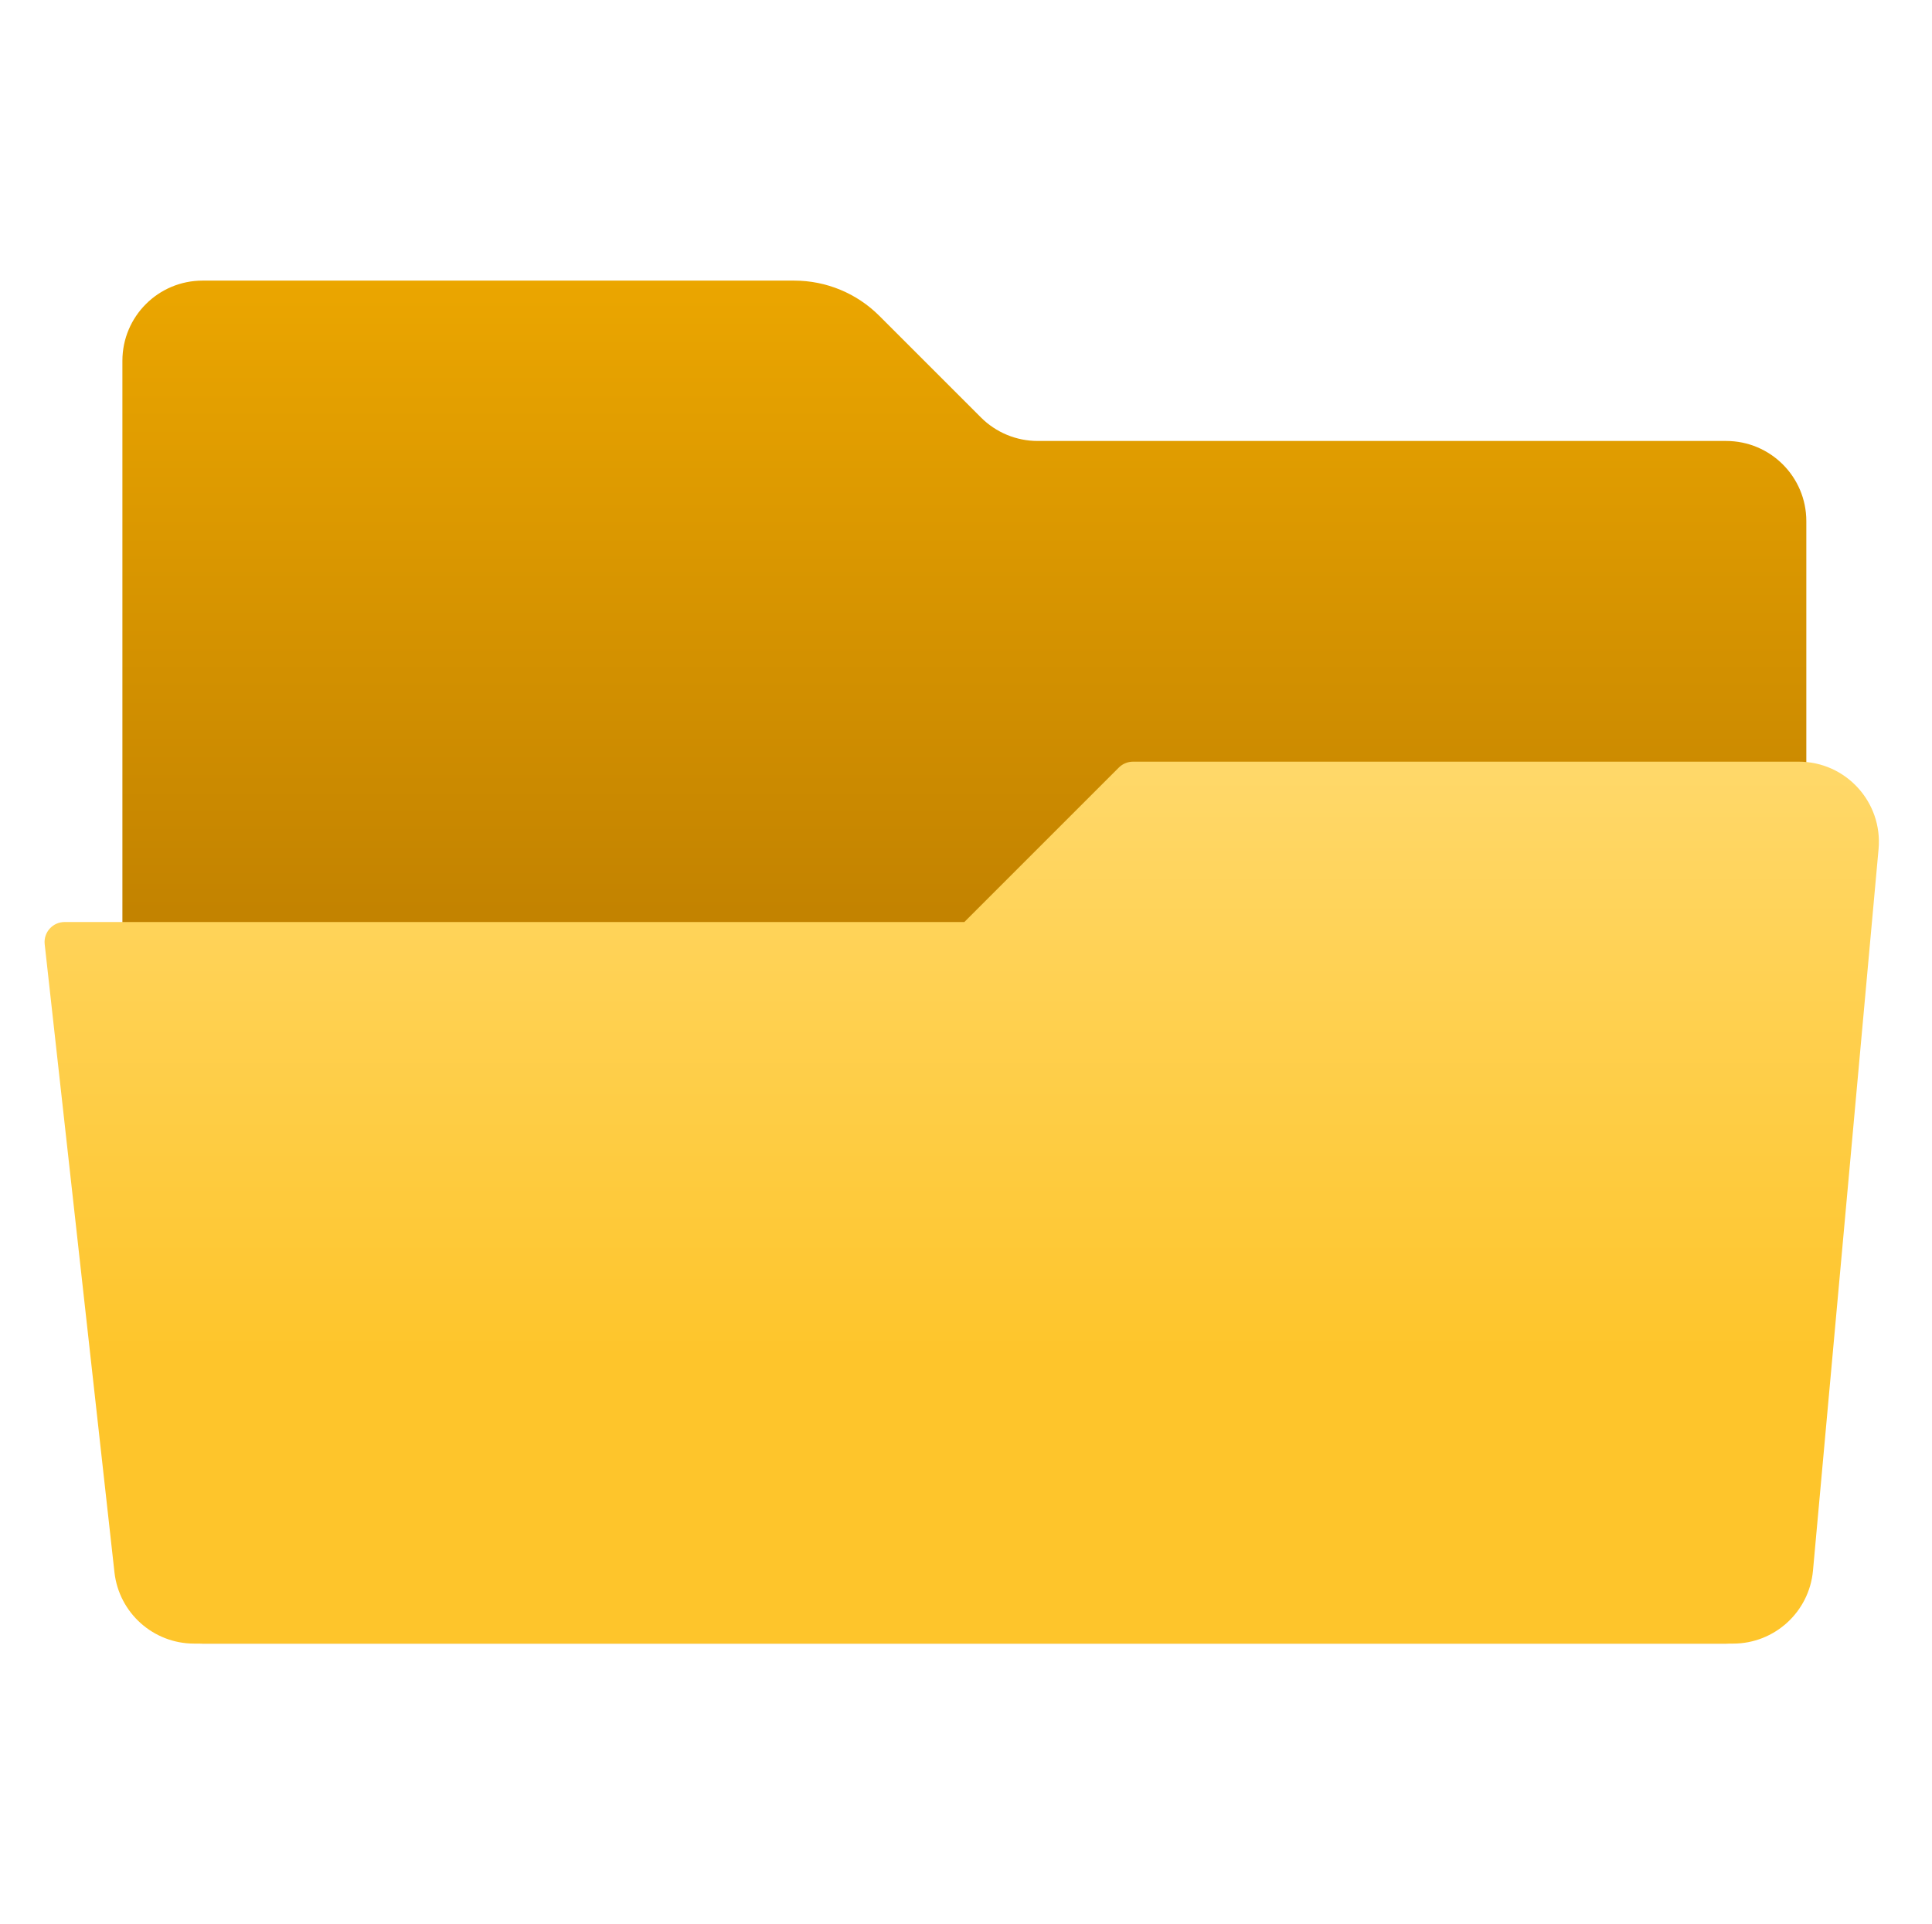 <svg width="257" height="256" viewBox="0 0 257 256" fill="none" xmlns="http://www.w3.org/2000/svg">
<path d="M130.49 55.541L116.965 42.016C113.968 39.019 109.898 37.333 105.653 37.333H26.949C21.056 37.333 16.282 42.107 16.282 48V208C16.282 213.893 21.056 218.667 26.949 218.667H229.616C235.509 218.667 240.282 213.893 240.282 208V69.333C240.282 63.44 235.509 58.667 229.616 58.667H138.032C135.205 58.667 132.49 57.541 130.49 55.541Z" fill="url(#paint0_linear)"/>
<path d="M128.281 122.667L148.836 102.112C149.332 101.616 150.009 101.333 150.719 101.333H239.268C245.54 101.333 250.457 106.72 249.892 112.965L241.167 208.965C240.665 214.459 236.057 218.667 230.543 218.667H25.828C20.393 218.667 15.828 214.581 15.225 209.179L5.945 125.627C5.769 124.048 7.007 122.667 8.596 122.667H128.281Z" fill="url(#paint1_linear)"/>
<defs>
<linearGradient id="paint0_linear" x1="128.282" y1="37.094" x2="128.282" y2="123.557" gradientUnits="userSpaceOnUse">
<stop stop-color="#EBA600"/>
<stop offset="1" stop-color="#C28200"/>
</linearGradient>
<linearGradient id="paint1_linear" x1="127.931" y1="102.548" x2="127.931" y2="180.38" gradientUnits="userSpaceOnUse">
<stop stop-color="#FFD869"/>
<stop offset="1" stop-color="#FEC52B"/>
</linearGradient>
</defs>
</svg>
